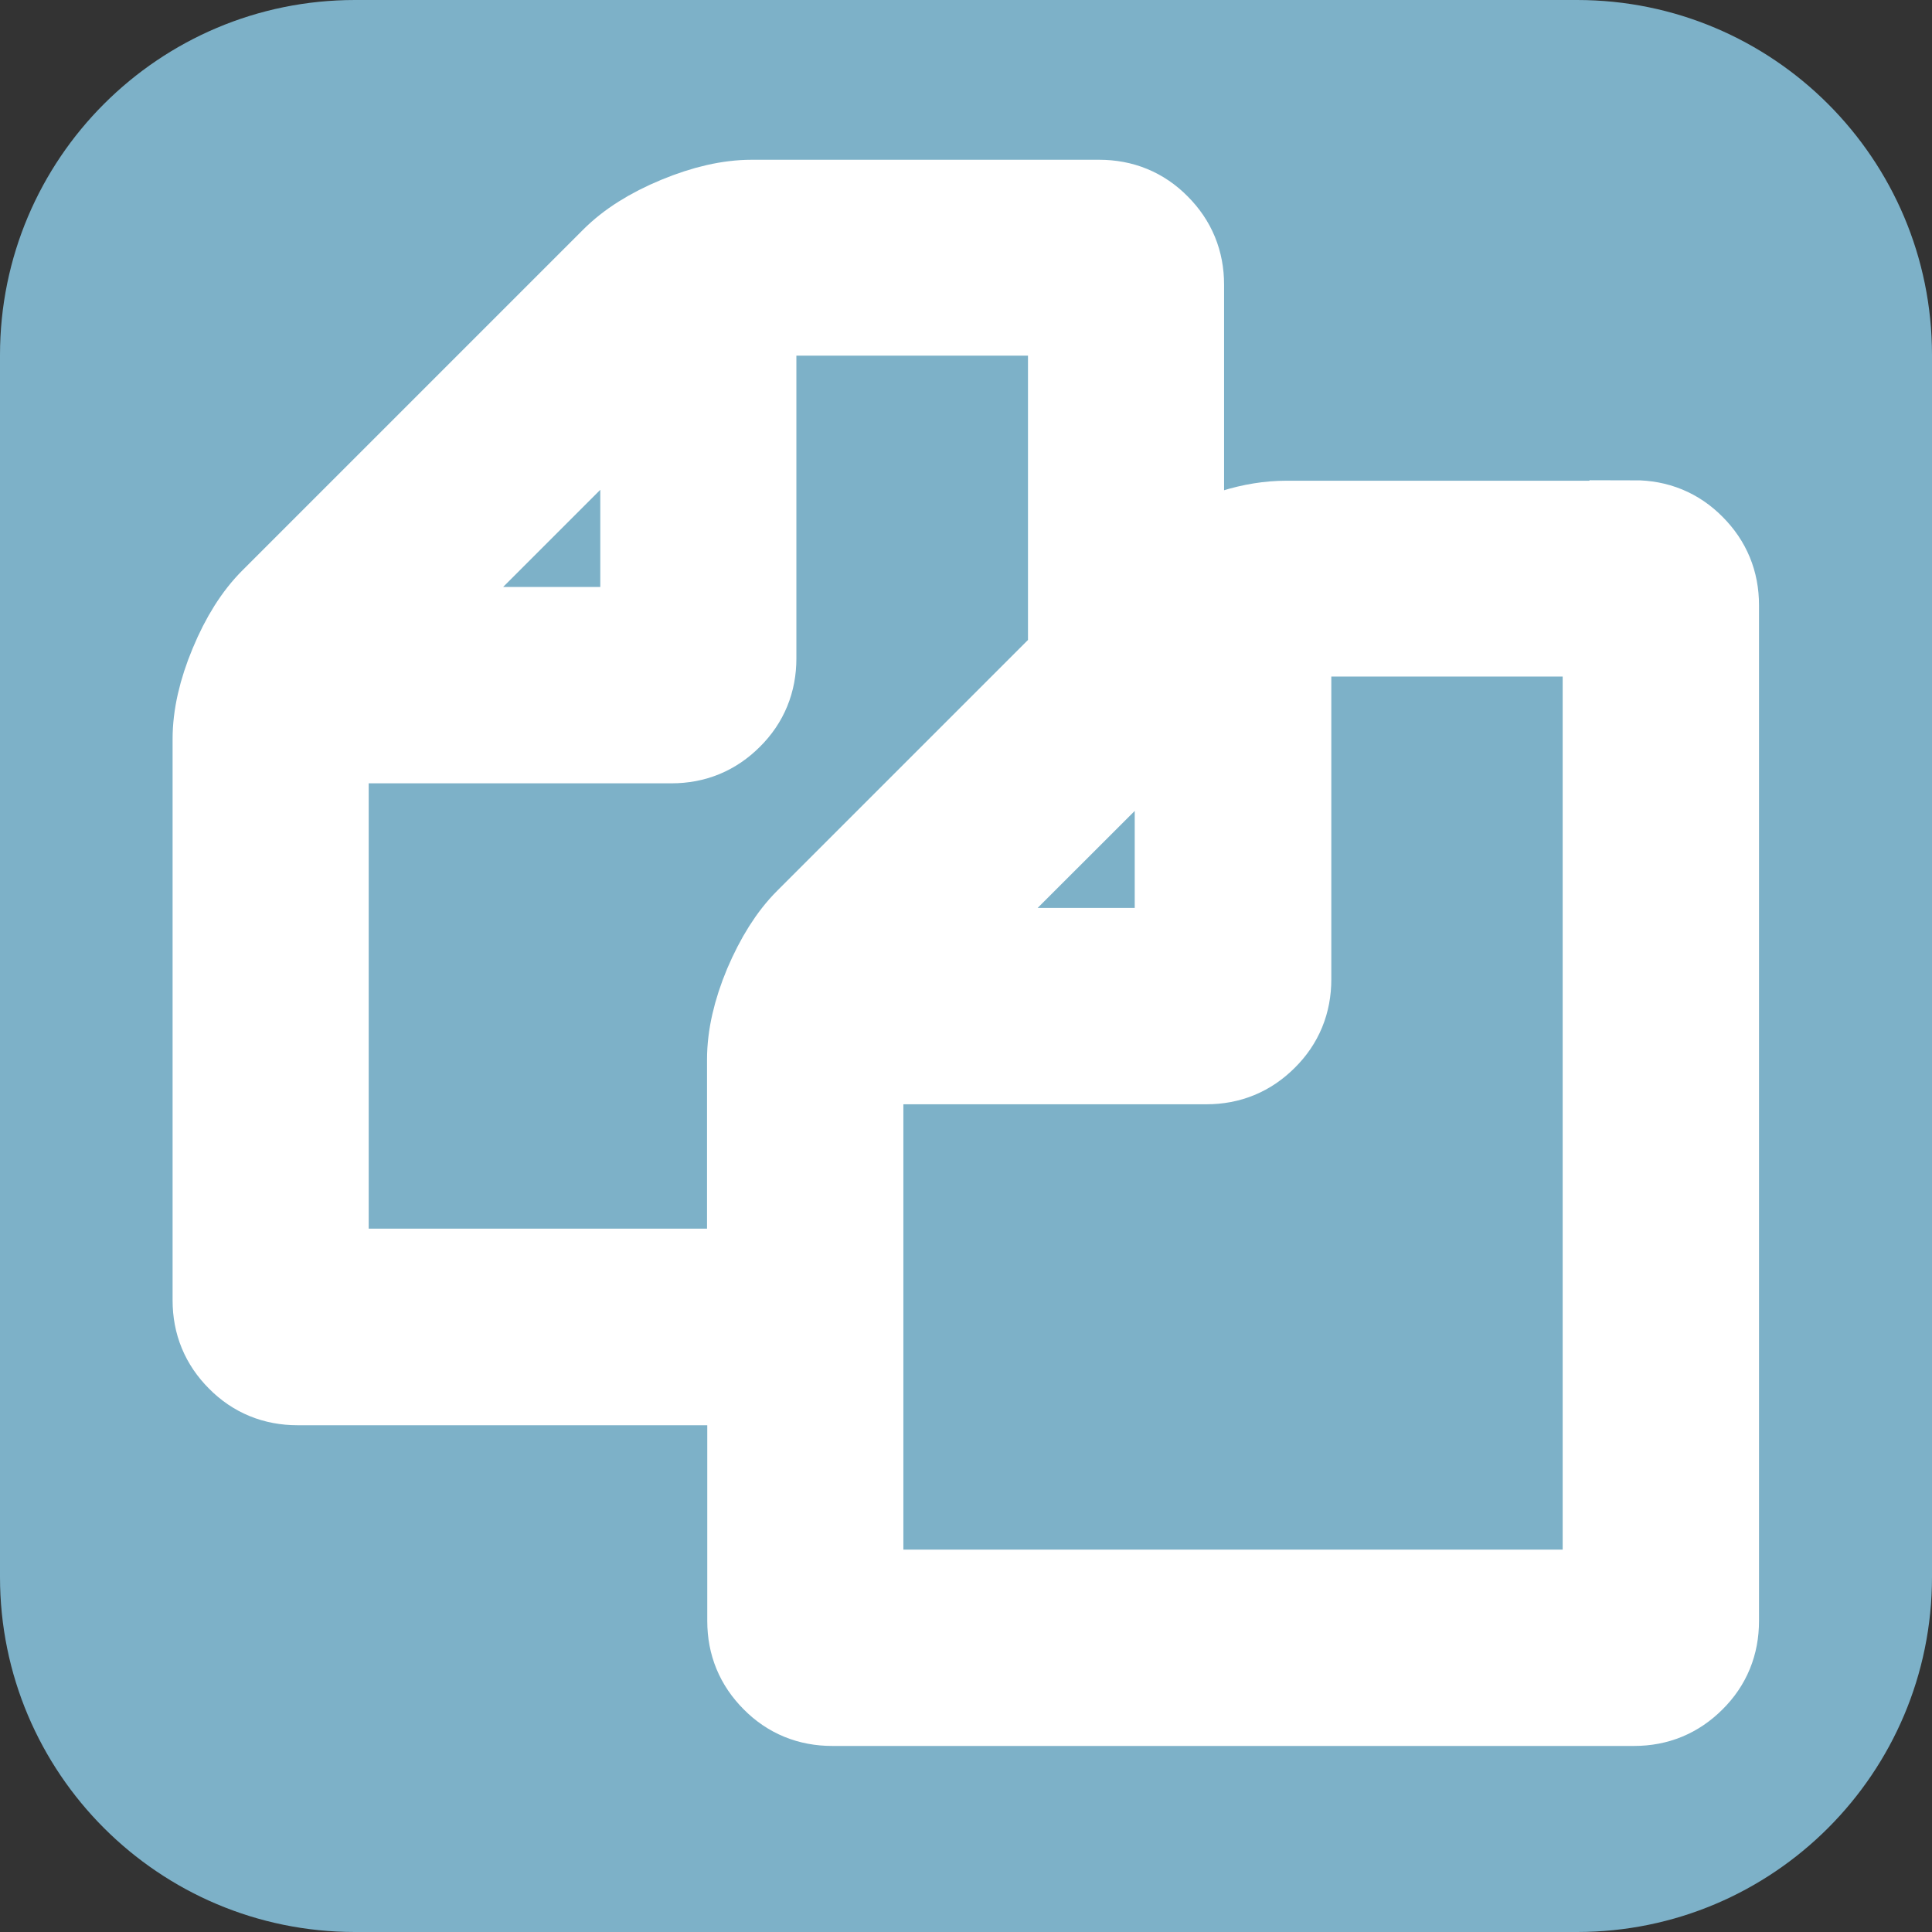 <?xml version="1.0" encoding="utf-8"?>
<!-- Generator: Adobe Illustrator 19.0.0, SVG Export Plug-In . SVG Version: 6.00 Build 0)  -->
<svg version="1.1"
	 id="svg3037" sodipodi:docname="copy_font_awesome.svg" inkscape:version="0.48.3.1 r9886" xmlns:inkscape="http://www.inkscape.org/namespaces/inkscape" xmlns:sodipodi="http://sodipodi.sourceforge.net/DTD/sodipodi-0.dtd" xmlns:svg="http://www.w3.org/2000/svg" xmlns:rdf="http://www.w3.org/1999/02/22-rdf-syntax-ns#" xmlns:dc="http://purl.org/dc/elements/1.1/" xmlns:cc="http://creativecommons.org/ns#"
	 xmlns="http://www.w3.org/2000/svg" xmlns:xlink="http://www.w3.org/1999/xlink" x="0px" y="0px" viewBox="0 0 800 800"
	 style="enable-background:new 0 0 800 800;" xml:space="preserve">
<rect x="0" y="0" width="800" height="800" fill="#333333" stroke="none"/>
<style type="text/css">
	.st0{fill:#7DB1C8;}
	.st1{fill:#FFFFFF;stroke:#FFFFFF;stroke-width:37;stroke-miterlimit:10;}
</style>
<path class="st0" d="M653,800H147C65.8,800,0,734.2,0,653V147C0,65.8,65.8,0,147,0h506c81.2,0,147,65.8,147,147v506
	C800,734.2,734.2,800,653,800z"/>
<sodipodi:namedview  inkscape:current-layer="svg3037" inkscape:window-maximized="0" inkscape:window-y="25" inkscape:window-x="0" inkscape:window-height="480" inkscape:window-width="640" inkscape:pageshadow="2" inkscape:pageopacity="0" bordercolor="#666666" id="namedview3043" gridtolerance="10" guidetolerance="10" showgrid="false" inkscape:zoom="0.13169643" inkscape:cy="896" inkscape:cx="896" pagecolor="#ffffff" borderopacity="1" objecttolerance="10">
	</sodipodi:namedview>
<g id="g3039" transform="matrix(1,0,0,-1,37.966,1305.458)">
	<path id="path3041" inkscape:connector-curvature="0" class="st1" d="M638.7,1088.1c9.2,0,17.1-3.2,23.5-9.7
		c6.5-6.5,9.7-14.3,9.7-23.5V634.2c0-9.2-3.2-17.1-9.7-23.5c-6.5-6.5-14.3-9.7-23.5-9.7H306.6c-9.2,0-17.1,3.2-23.5,9.7
		c-6.5,6.5-9.7,14.3-9.7,23.5v99.6H85.2c-9.2,0-17.1,3.2-23.5,9.7c-6.5,6.5-9.7,14.3-9.7,23.5v232.5c0,9.2,2.3,19.4,6.9,30.4
		c4.6,11.1,10.1,19.8,16.6,26.3l141.1,141.1c6.5,6.5,15.2,12,26.3,16.6c11.1,4.6,21.2,6.9,30.4,6.9h143.9c9.2,0,17.1-3.2,23.5-9.7
		c6.5-6.5,9.7-14.3,9.7-23.5v-113.5c15.7,9.2,30.4,13.8,44.3,13.8H638.7z M450.5,1014.4L347,911h103.4V1014.4z M229.1,1147.3
		l-103.4-103.4h103.4V1147.3z M296.9,923.5l109.3,109.3v143.9H273.3v-143.9c0-9.2-3.2-17.1-9.7-23.5c-6.5-6.5-14.3-9.7-23.5-9.7
		H96.2V778.2h177.1v88.6c0,9.2,2.3,19.4,6.9,30.4C284.9,908.2,290.4,917,296.9,923.5z M627.6,645.3v398.5H494.8V899.9
		c0-9.2-3.2-17.1-9.7-23.5c-6.5-6.5-14.3-9.7-23.5-9.7H317.6V645.3H627.6z"/>
</g>
</svg>
